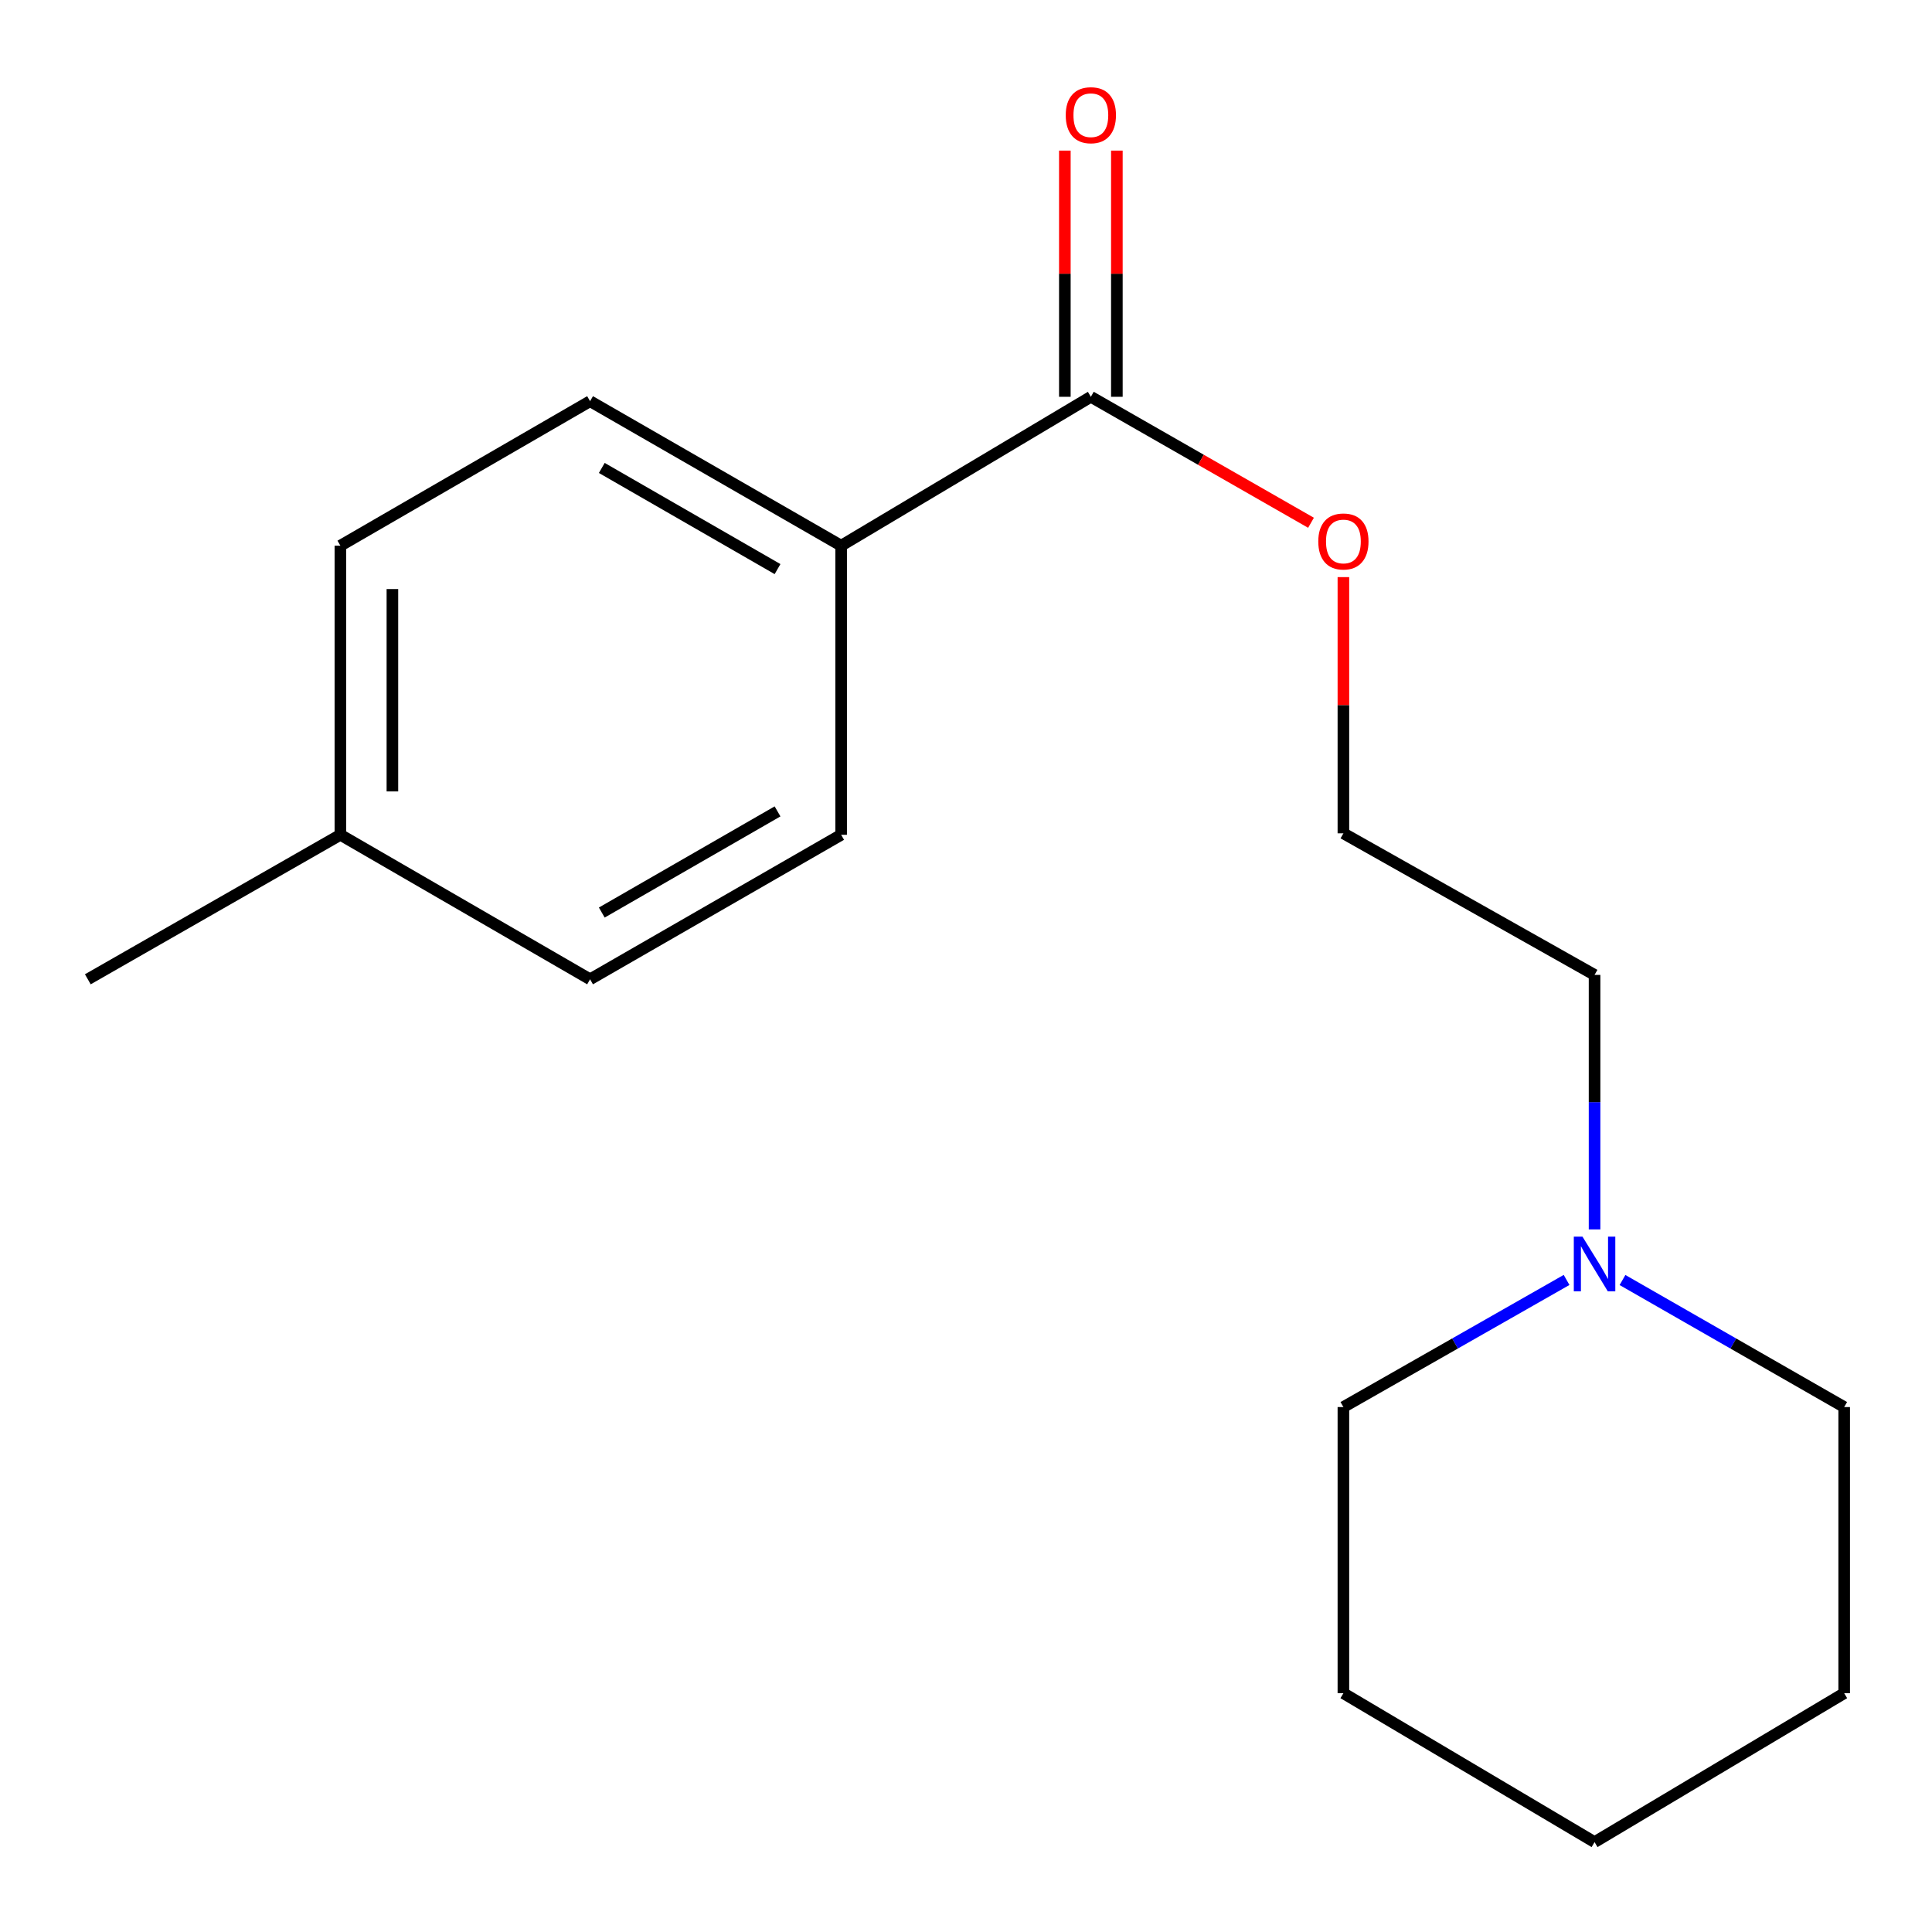 <?xml version='1.0' encoding='iso-8859-1'?>
<svg version='1.1' baseProfile='full'
              xmlns='http://www.w3.org/2000/svg'
                      xmlns:rdkit='http://www.rdkit.org/xml'
                      xmlns:xlink='http://www.w3.org/1999/xlink'
                  xml:space='preserve'
width='1000px' height='1000px' viewBox='0 0 1000 1000'>
<!-- END OF HEADER -->
<rect style='opacity:1.0;fill:#FFFFFF;stroke:none' width='1000' height='1000' x='0' y='0'> </rect>
<path class='bond-1' d='M 564.625,205.383 L 435.375,282.452' style='fill:none;fill-rule:evenodd;stroke:#000000;stroke-width:6px;stroke-linecap:butt;stroke-linejoin:miter;stroke-opacity:1' />
<path class='bond-2' d='M 578.086,205.383 L 578.086,141.668' style='fill:none;fill-rule:evenodd;stroke:#000000;stroke-width:6px;stroke-linecap:butt;stroke-linejoin:miter;stroke-opacity:1' />
<path class='bond-2' d='M 578.086,141.668 L 578.086,77.952' style='fill:none;fill-rule:evenodd;stroke:#FF0000;stroke-width:6px;stroke-linecap:butt;stroke-linejoin:miter;stroke-opacity:1' />
<path class='bond-2' d='M 551.165,205.383 L 551.165,141.668' style='fill:none;fill-rule:evenodd;stroke:#000000;stroke-width:6px;stroke-linecap:butt;stroke-linejoin:miter;stroke-opacity:1' />
<path class='bond-2' d='M 551.165,141.668 L 551.165,77.952' style='fill:none;fill-rule:evenodd;stroke:#FF0000;stroke-width:6px;stroke-linecap:butt;stroke-linejoin:miter;stroke-opacity:1' />
<path class='bond-5' d='M 564.625,205.383 L 621.601,237.984' style='fill:none;fill-rule:evenodd;stroke:#000000;stroke-width:6px;stroke-linecap:butt;stroke-linejoin:miter;stroke-opacity:1' />
<path class='bond-5' d='M 621.601,237.984 L 678.576,270.586' style='fill:none;fill-rule:evenodd;stroke:#FF0000;stroke-width:6px;stroke-linecap:butt;stroke-linejoin:miter;stroke-opacity:1' />
<path class='bond-0' d='M 825.34,636.344 L 825.34,570.477' style='fill:none;fill-rule:evenodd;stroke:#0000FF;stroke-width:6px;stroke-linecap:butt;stroke-linejoin:miter;stroke-opacity:1' />
<path class='bond-0' d='M 825.34,570.477 L 825.34,504.61' style='fill:none;fill-rule:evenodd;stroke:#000000;stroke-width:6px;stroke-linecap:butt;stroke-linejoin:miter;stroke-opacity:1' />
<path class='bond-11' d='M 810.86,662.493 L 753.101,695.393' style='fill:none;fill-rule:evenodd;stroke:#0000FF;stroke-width:6px;stroke-linecap:butt;stroke-linejoin:miter;stroke-opacity:1' />
<path class='bond-11' d='M 753.101,695.393 L 695.341,728.293' style='fill:none;fill-rule:evenodd;stroke:#000000;stroke-width:6px;stroke-linecap:butt;stroke-linejoin:miter;stroke-opacity:1' />
<path class='bond-12' d='M 839.803,662.534 L 897.174,695.413' style='fill:none;fill-rule:evenodd;stroke:#0000FF;stroke-width:6px;stroke-linecap:butt;stroke-linejoin:miter;stroke-opacity:1' />
<path class='bond-12' d='M 897.174,695.413 L 954.545,728.293' style='fill:none;fill-rule:evenodd;stroke:#000000;stroke-width:6px;stroke-linecap:butt;stroke-linejoin:miter;stroke-opacity:1' />
<path class='bond-3' d='M 435.375,282.452 L 305.421,207.657' style='fill:none;fill-rule:evenodd;stroke:#000000;stroke-width:6px;stroke-linecap:butt;stroke-linejoin:miter;stroke-opacity:1' />
<path class='bond-3' d='M 402.453,294.565 L 311.485,242.208' style='fill:none;fill-rule:evenodd;stroke:#000000;stroke-width:6px;stroke-linecap:butt;stroke-linejoin:miter;stroke-opacity:1' />
<path class='bond-4' d='M 435.375,282.452 L 435.375,432.088' style='fill:none;fill-rule:evenodd;stroke:#000000;stroke-width:6px;stroke-linecap:butt;stroke-linejoin:miter;stroke-opacity:1' />
<path class='bond-7' d='M 305.421,207.657 L 176.186,282.452' style='fill:none;fill-rule:evenodd;stroke:#000000;stroke-width:6px;stroke-linecap:butt;stroke-linejoin:miter;stroke-opacity:1' />
<path class='bond-6' d='M 435.375,432.088 L 305.421,506.883' style='fill:none;fill-rule:evenodd;stroke:#000000;stroke-width:6px;stroke-linecap:butt;stroke-linejoin:miter;stroke-opacity:1' />
<path class='bond-6' d='M 402.453,419.975 L 311.485,472.331' style='fill:none;fill-rule:evenodd;stroke:#000000;stroke-width:6px;stroke-linecap:butt;stroke-linejoin:miter;stroke-opacity:1' />
<path class='bond-10' d='M 695.341,298.717 L 695.341,365.021' style='fill:none;fill-rule:evenodd;stroke:#FF0000;stroke-width:6px;stroke-linecap:butt;stroke-linejoin:miter;stroke-opacity:1' />
<path class='bond-10' d='M 695.341,365.021 L 695.341,431.325' style='fill:none;fill-rule:evenodd;stroke:#000000;stroke-width:6px;stroke-linecap:butt;stroke-linejoin:miter;stroke-opacity:1' />
<path class='bond-8' d='M 305.421,506.883 L 176.186,432.088' style='fill:none;fill-rule:evenodd;stroke:#000000;stroke-width:6px;stroke-linecap:butt;stroke-linejoin:miter;stroke-opacity:1' />
<path class='bond-17' d='M 176.186,282.452 L 176.186,432.088' style='fill:none;fill-rule:evenodd;stroke:#000000;stroke-width:6px;stroke-linecap:butt;stroke-linejoin:miter;stroke-opacity:1' />
<path class='bond-17' d='M 203.107,304.897 L 203.107,409.642' style='fill:none;fill-rule:evenodd;stroke:#000000;stroke-width:6px;stroke-linecap:butt;stroke-linejoin:miter;stroke-opacity:1' />
<path class='bond-13' d='M 176.186,432.088 L 45.455,506.883' style='fill:none;fill-rule:evenodd;stroke:#000000;stroke-width:6px;stroke-linecap:butt;stroke-linejoin:miter;stroke-opacity:1' />
<path class='bond-9' d='M 825.34,504.61 L 695.341,431.325' style='fill:none;fill-rule:evenodd;stroke:#000000;stroke-width:6px;stroke-linecap:butt;stroke-linejoin:miter;stroke-opacity:1' />
<path class='bond-15' d='M 695.341,728.293 L 695.341,876.403' style='fill:none;fill-rule:evenodd;stroke:#000000;stroke-width:6px;stroke-linecap:butt;stroke-linejoin:miter;stroke-opacity:1' />
<path class='bond-14' d='M 954.545,728.293 L 954.545,876.403' style='fill:none;fill-rule:evenodd;stroke:#000000;stroke-width:6px;stroke-linecap:butt;stroke-linejoin:miter;stroke-opacity:1' />
<path class='bond-16' d='M 954.545,876.403 L 825.34,953.472' style='fill:none;fill-rule:evenodd;stroke:#000000;stroke-width:6px;stroke-linecap:butt;stroke-linejoin:miter;stroke-opacity:1' />
<path class='bond-18' d='M 695.341,876.403 L 825.34,953.472' style='fill:none;fill-rule:evenodd;stroke:#000000;stroke-width:6px;stroke-linecap:butt;stroke-linejoin:miter;stroke-opacity:1' />
<path  class='atom-1' d='M 819.08 640.085
L 828.36 655.085
Q 829.28 656.565, 830.76 659.245
Q 832.24 661.925, 832.32 662.085
L 832.32 640.085
L 836.08 640.085
L 836.08 668.405
L 832.2 668.405
L 822.24 652.005
Q 821.08 650.085, 819.84 647.885
Q 818.64 645.685, 818.28 645.005
L 818.28 668.405
L 814.6 668.405
L 814.6 640.085
L 819.08 640.085
' fill='#0000FF'/>
<path  class='atom-3' d='M 551.625 59.626
Q 551.625 52.826, 554.985 49.026
Q 558.345 45.226, 564.625 45.226
Q 570.905 45.226, 574.265 49.026
Q 577.625 52.826, 577.625 59.626
Q 577.625 66.506, 574.225 70.426
Q 570.825 74.306, 564.625 74.306
Q 558.385 74.306, 554.985 70.426
Q 551.625 66.546, 551.625 59.626
M 564.625 71.106
Q 568.945 71.106, 571.265 68.226
Q 573.625 65.306, 573.625 59.626
Q 573.625 54.066, 571.265 51.266
Q 568.945 48.426, 564.625 48.426
Q 560.305 48.426, 557.945 51.226
Q 555.625 54.026, 555.625 59.626
Q 555.625 65.346, 557.945 68.226
Q 560.305 71.106, 564.625 71.106
' fill='#FF0000'/>
<path  class='atom-6' d='M 682.341 280.259
Q 682.341 273.459, 685.701 269.659
Q 689.061 265.859, 695.341 265.859
Q 701.621 265.859, 704.981 269.659
Q 708.341 273.459, 708.341 280.259
Q 708.341 287.139, 704.941 291.059
Q 701.541 294.939, 695.341 294.939
Q 689.101 294.939, 685.701 291.059
Q 682.341 287.179, 682.341 280.259
M 695.341 291.739
Q 699.661 291.739, 701.981 288.859
Q 704.341 285.939, 704.341 280.259
Q 704.341 274.699, 701.981 271.899
Q 699.661 269.059, 695.341 269.059
Q 691.021 269.059, 688.661 271.859
Q 686.341 274.659, 686.341 280.259
Q 686.341 285.979, 688.661 288.859
Q 691.021 291.739, 695.341 291.739
' fill='#FF0000'/>
</svg>
